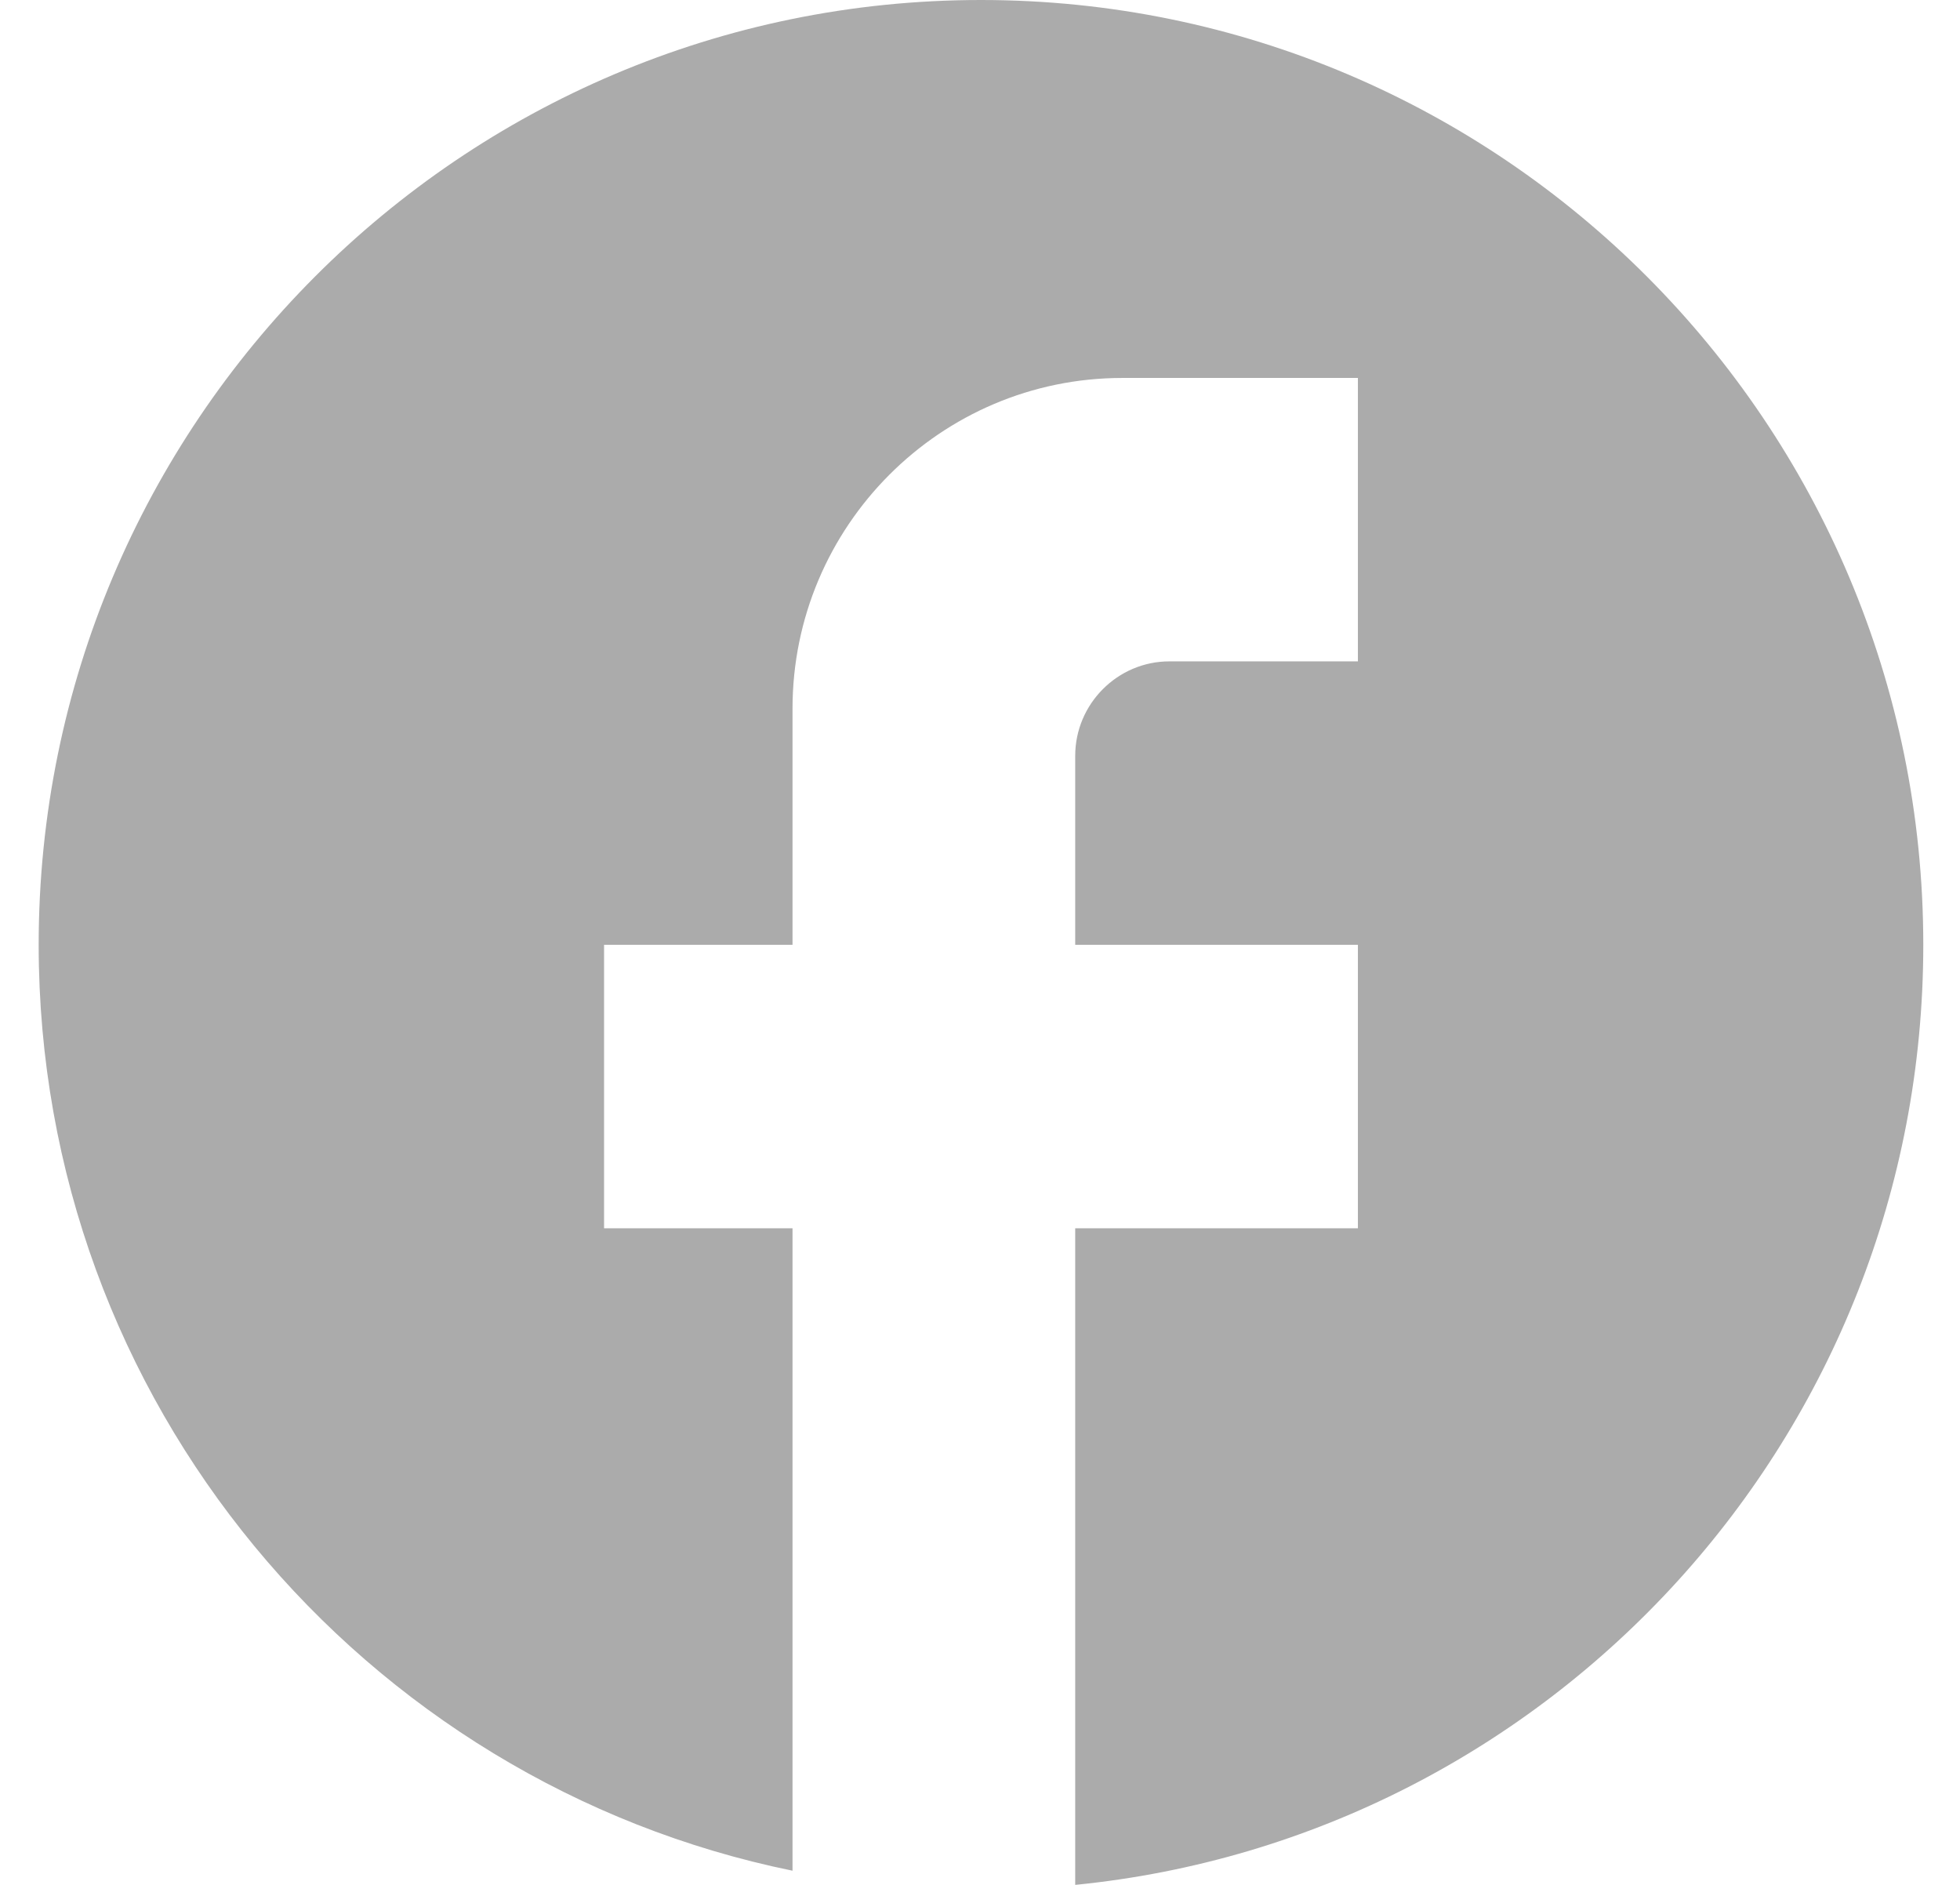<svg width="26" height="25" viewBox="0 0 26 25" fill="none" xmlns="http://www.w3.org/2000/svg">
<path d="M25.513 12.531C25.513 5.614 19.913 0 13.013 0C6.113 0 0.513 5.614 0.513 12.531C0.513 18.596 4.813 23.647 10.513 24.812V16.291H8.013V12.531H10.513V9.399C10.513 6.98 12.475 5.013 14.888 5.013H18.013V8.772H15.513C14.825 8.772 14.263 9.336 14.263 10.025V12.531H18.013V16.291H14.263V25C20.575 24.373 25.513 19.035 25.513 12.531Z" fill="#ABABAB"/>
</svg>